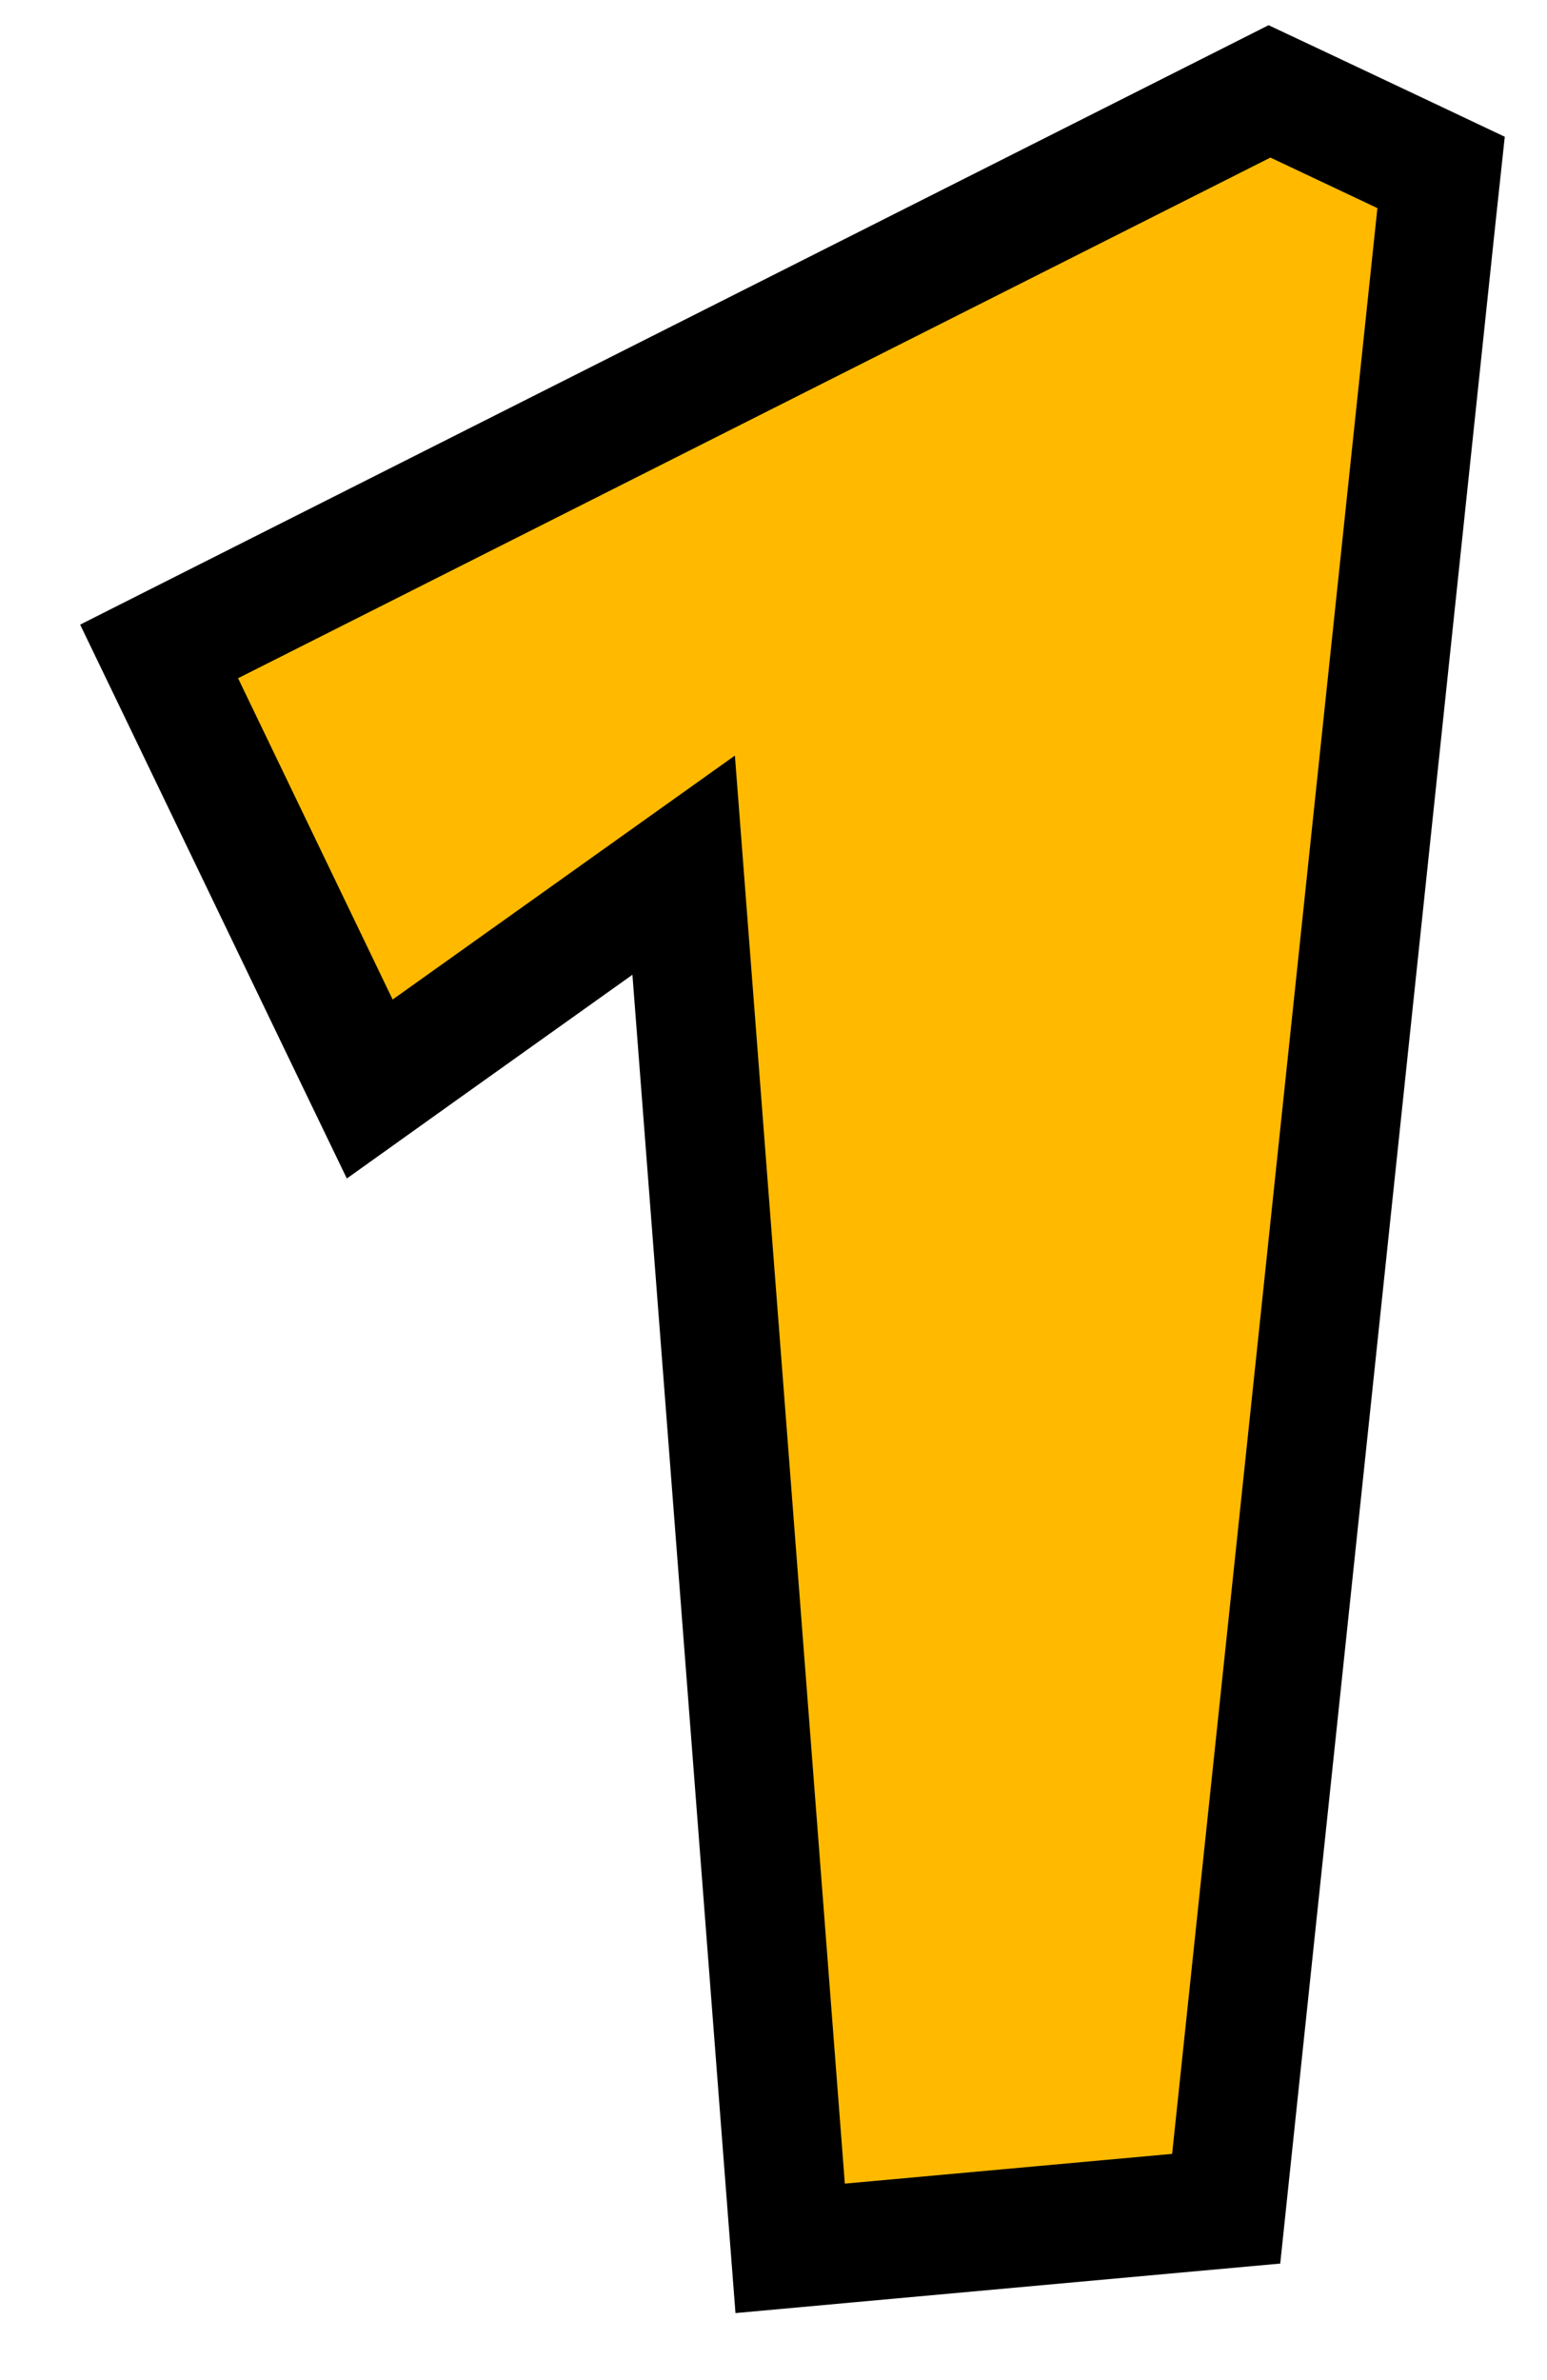 <svg width="13" height="20" viewBox="0 0 13 20" fill="none" xmlns="http://www.w3.org/2000/svg">
<path d="M6.601 18.388L6.64 18.893L7.145 18.847L9.895 18.597L10.304 18.56L10.347 18.152L12.072 1.802L12.11 1.449L11.789 1.297L10.889 0.872L10.668 0.768L10.45 0.878L1.775 5.253L1.337 5.474L1.55 5.916L2.849 8.616L3.107 9.151L3.59 8.806L5.745 7.27L6.601 18.388Z" fill="#FFBA00" stroke="black"/>
</svg>
